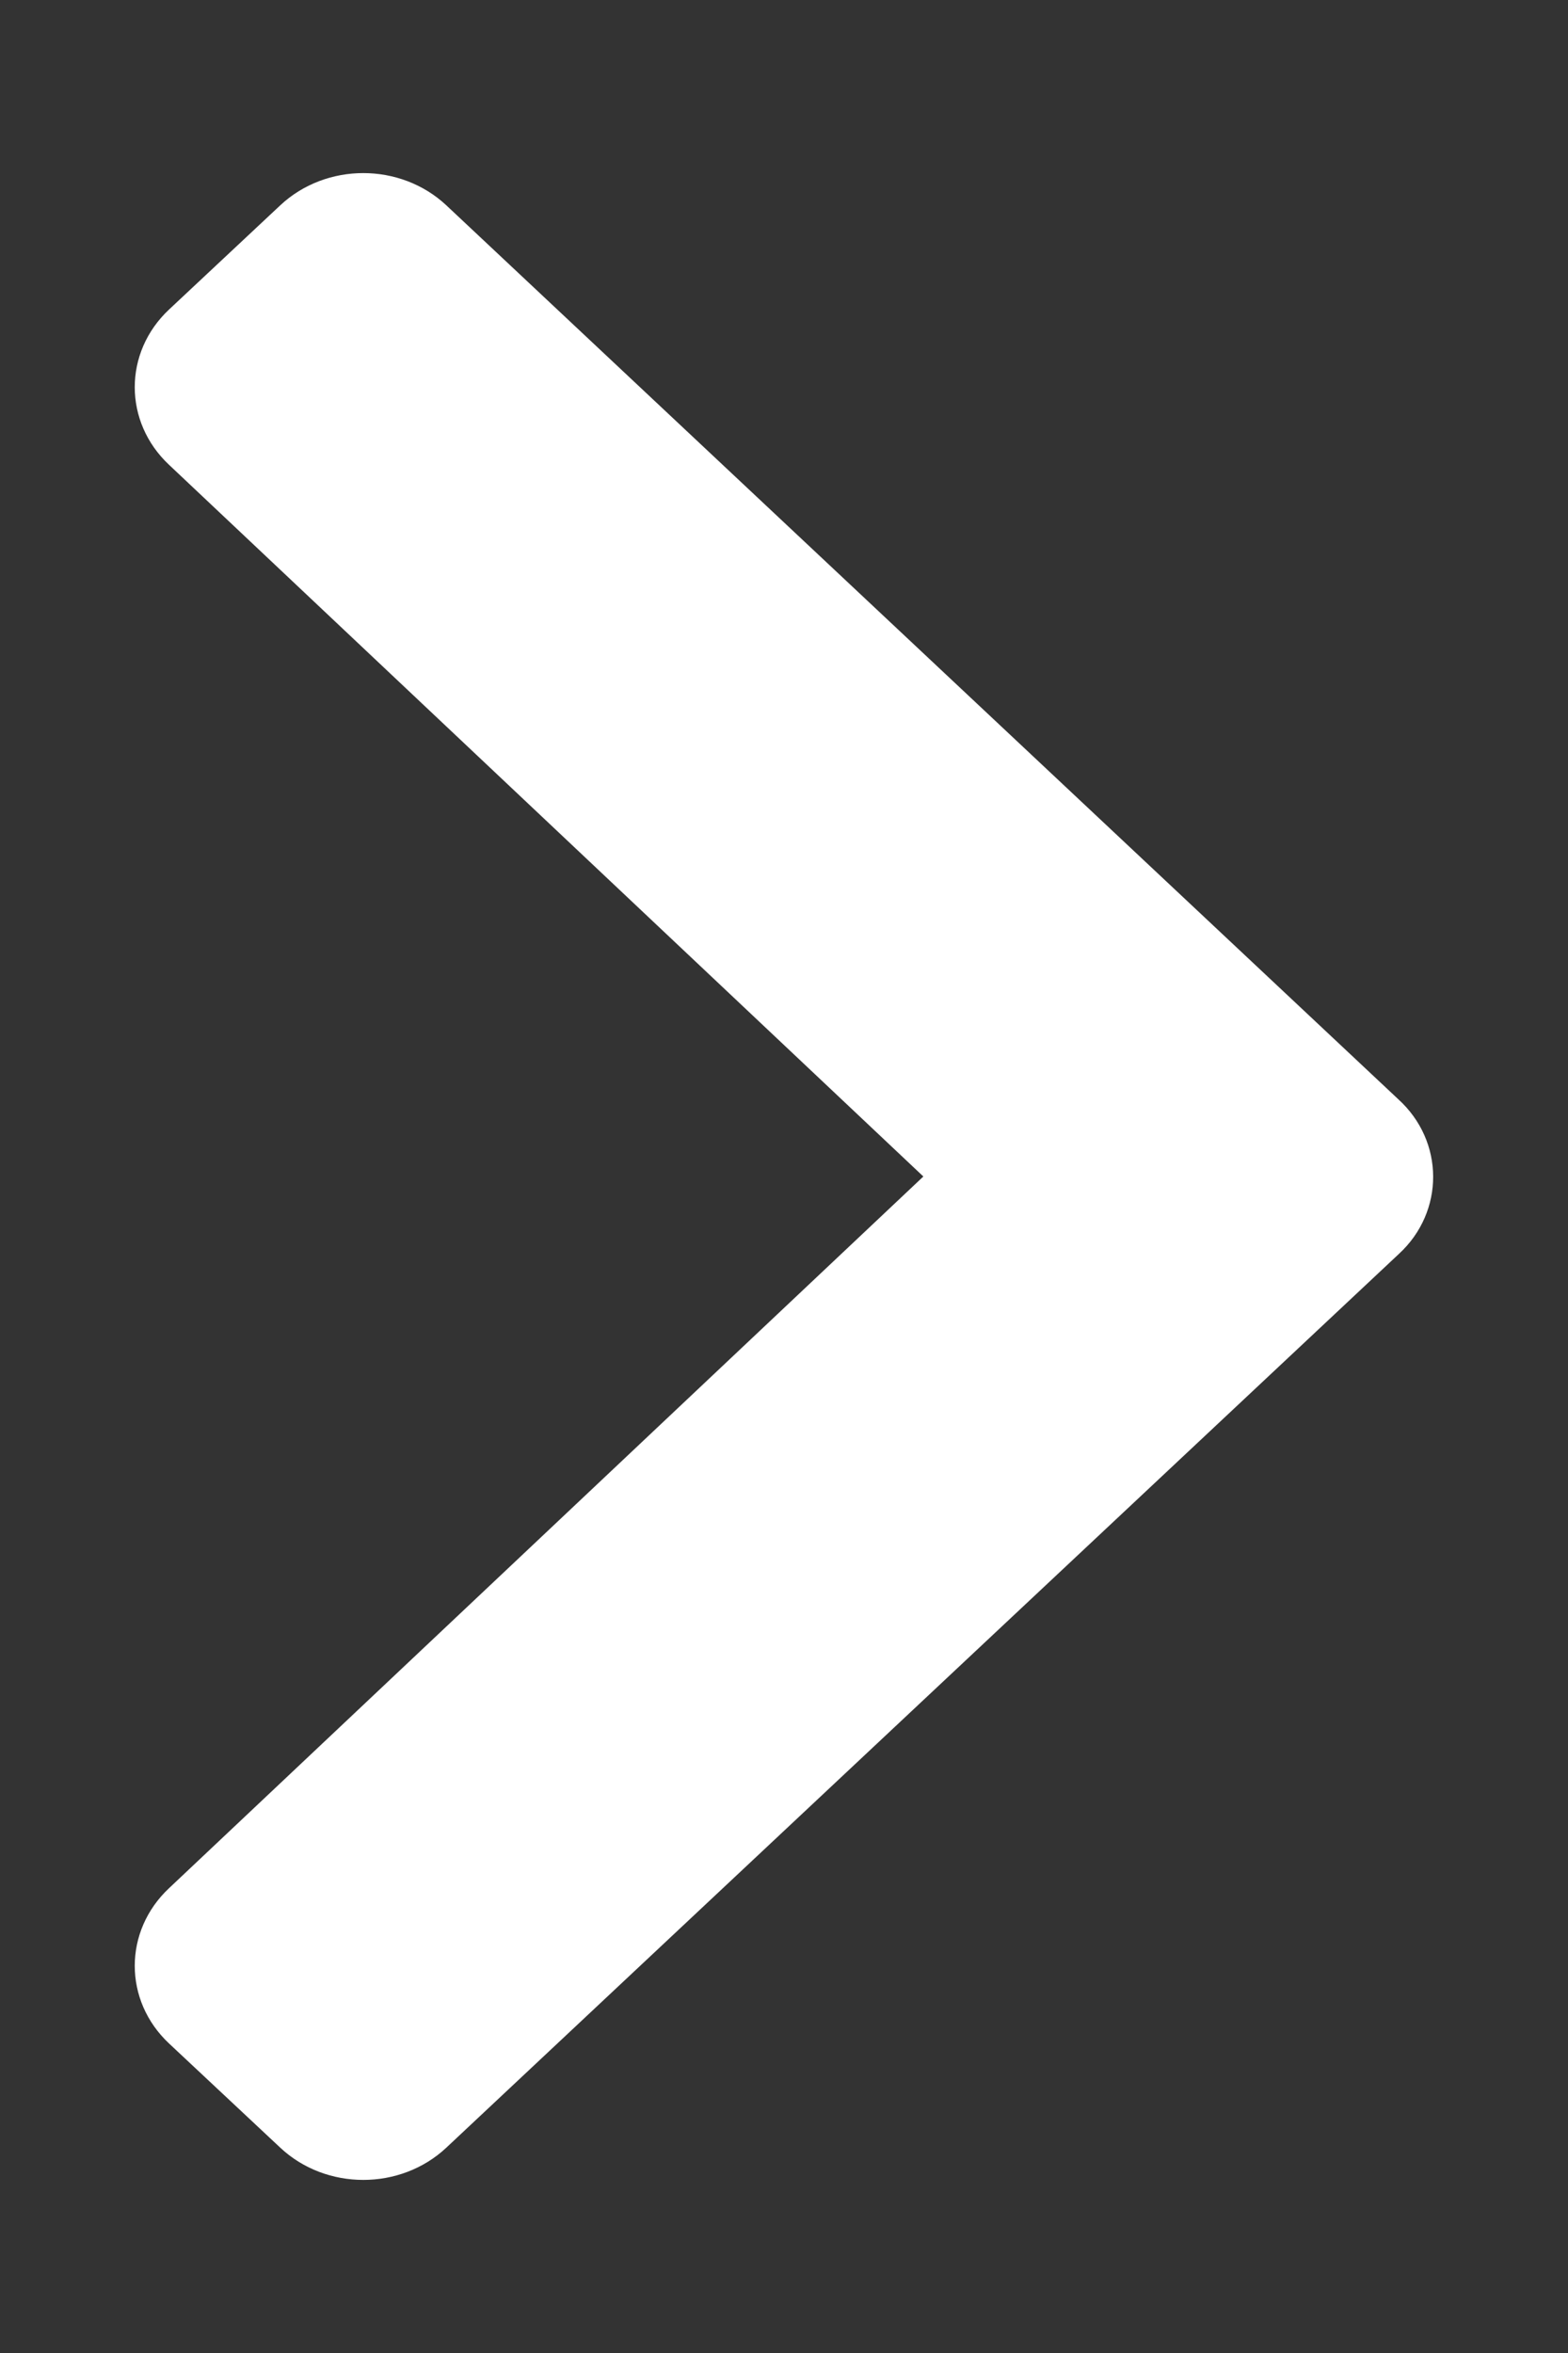 <?xml version="1.0" encoding="UTF-8"?>
<svg xmlns="http://www.w3.org/2000/svg" xmlns:xlink="http://www.w3.org/1999/xlink" width="8px" height="12px" viewBox="0 0 8 12" version="1.1">
<rect x="0" y="0" width="8" height="12" fill="#333333" stroke="none"/>
<g id="surface1">
<path style=" stroke:none;fill-rule:nonzero;fill:rgb(100%,100%,100%);fill-opacity:1;" d="M 7.137 6.395 L 2.277 10.953 C 2.043 11.172 1.664 11.172 1.43 10.953 L 0.863 10.422 C 0.629 10.203 0.629 9.848 0.863 9.629 L 4.711 6 L 0.863 2.371 C 0.629 2.152 0.629 1.797 0.863 1.578 L 1.43 1.047 C 1.664 0.828 2.043 0.828 2.277 1.047 L 7.133 5.605 C 7.371 5.82 7.371 6.18 7.137 6.395 Z M 7.137 6.395 "/>
</g>
</svg>
